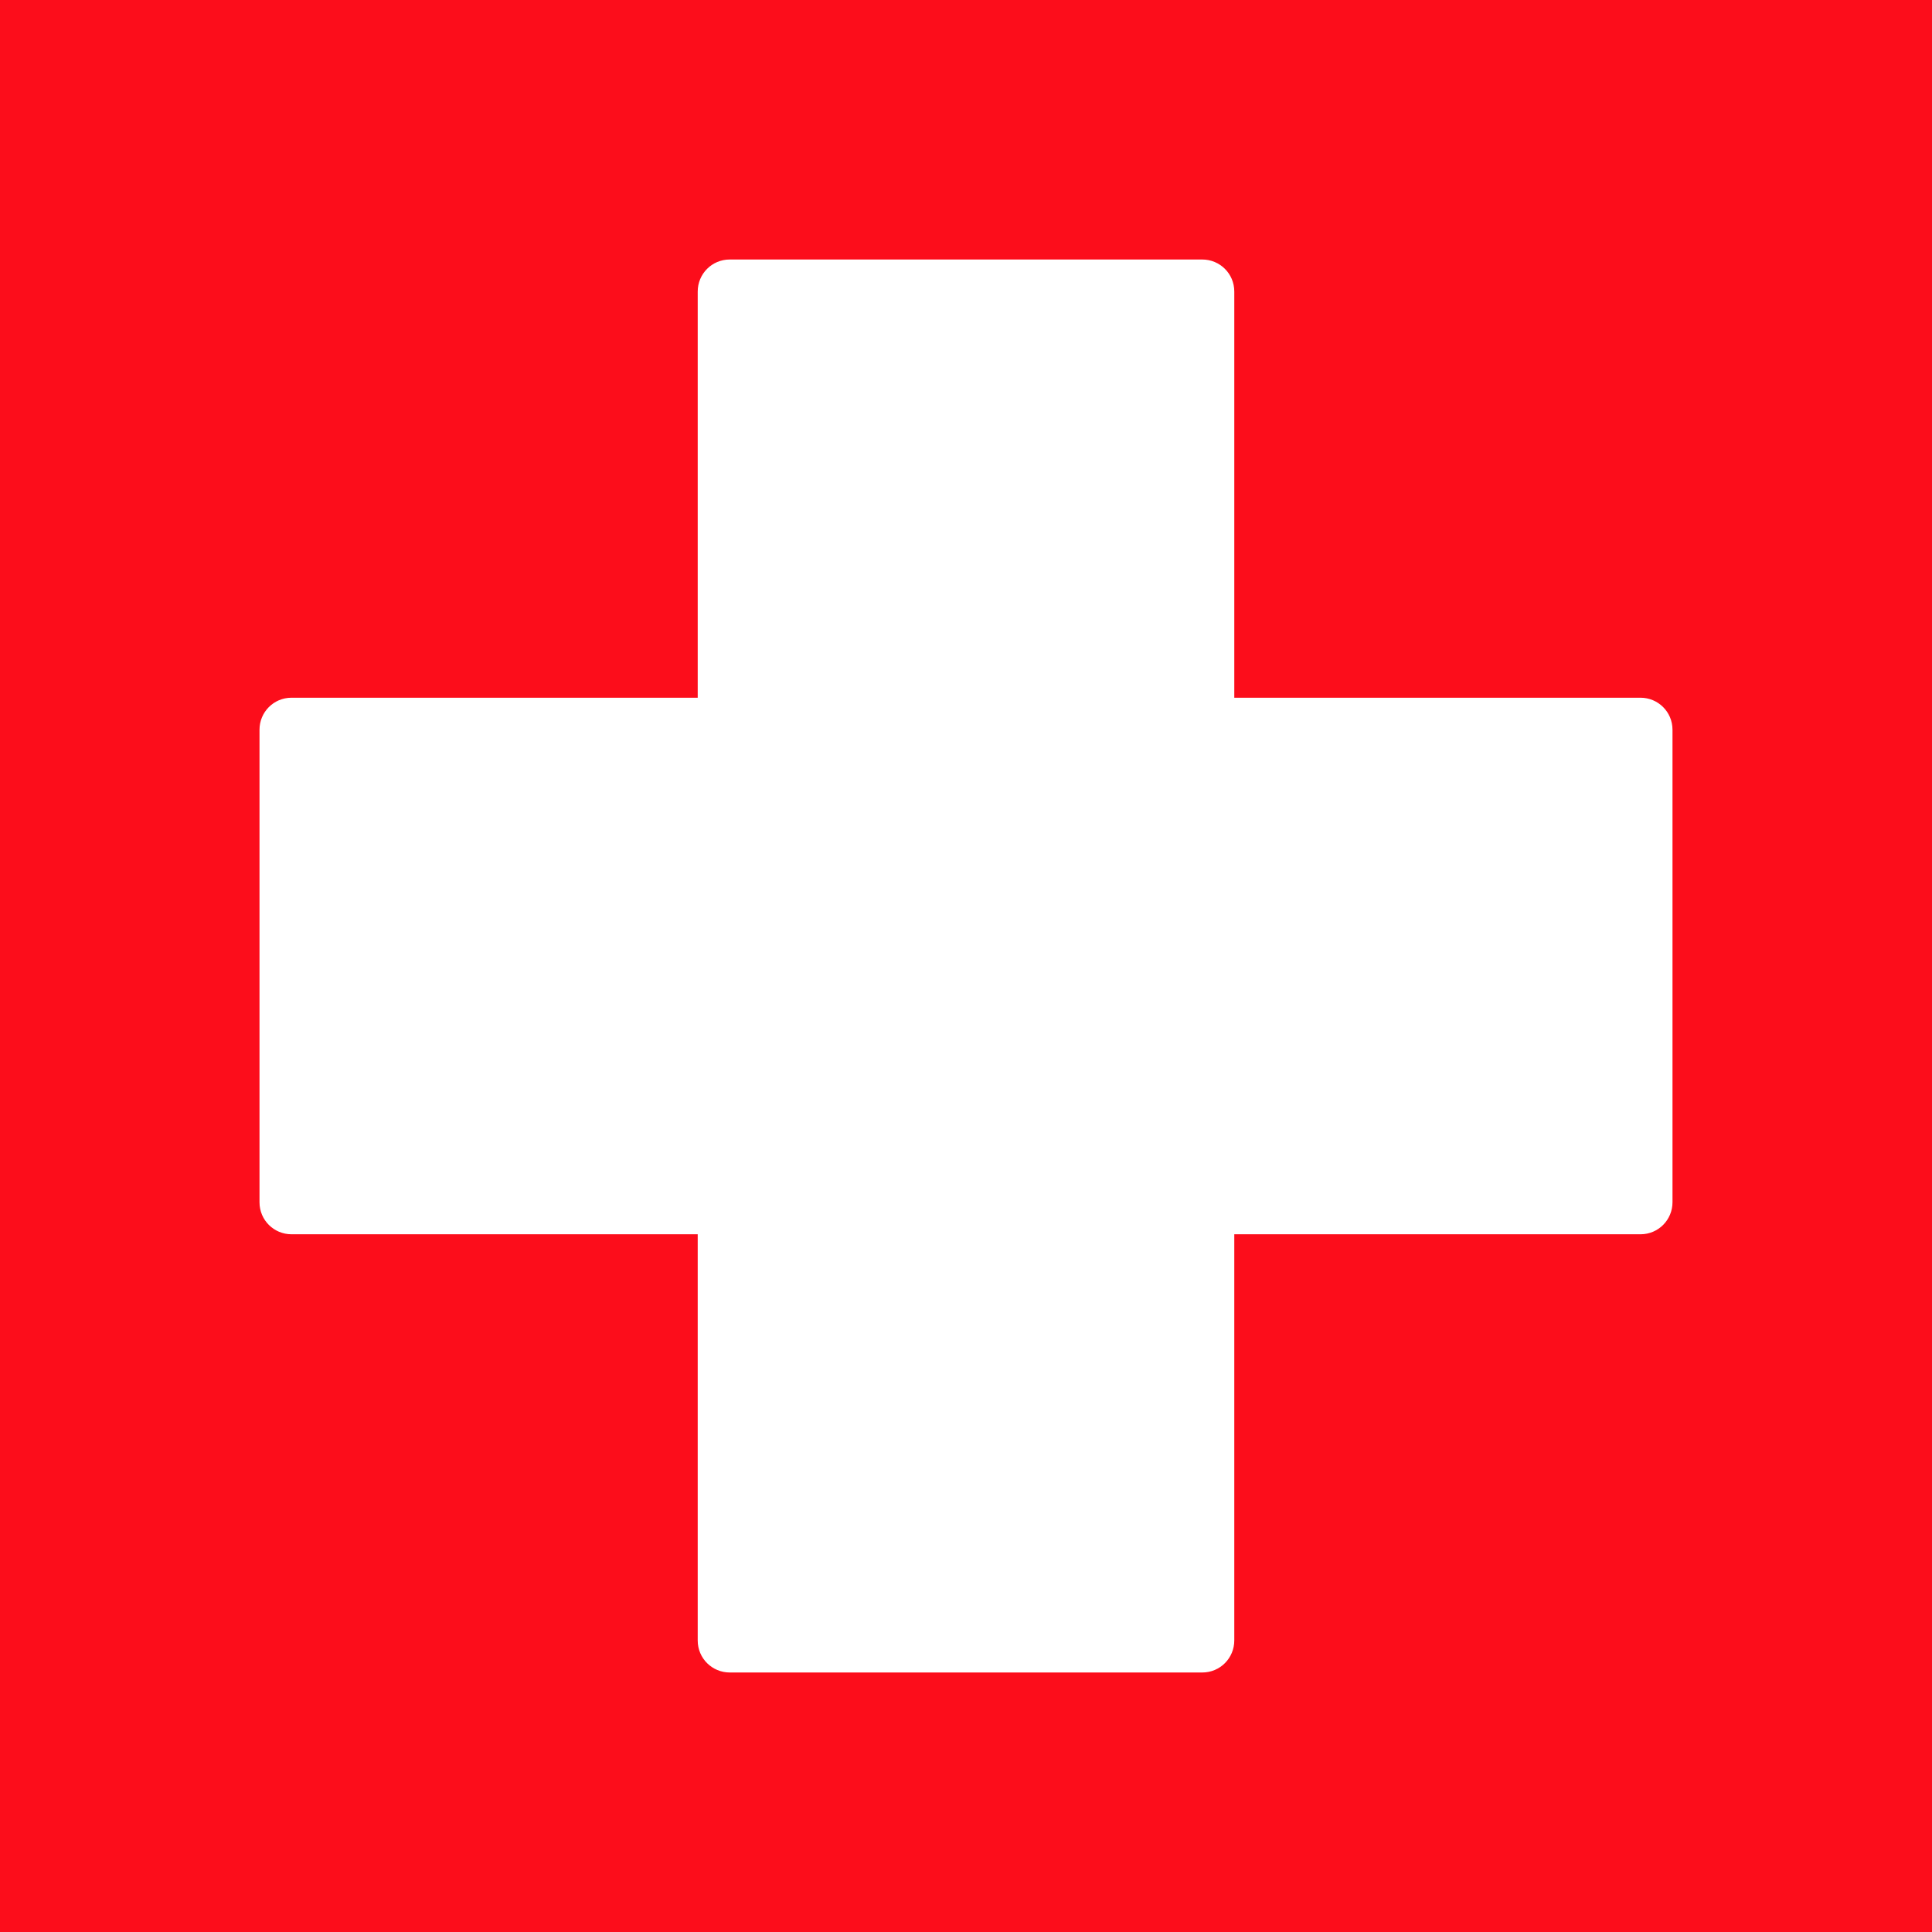 <?xml version="1.0" encoding="UTF-8"?><svg xmlns="http://www.w3.org/2000/svg" viewBox="0 0 44 44"><defs><style>.cls-1{fill:#fff;}.cls-2{fill:#fc0d1b;}</style></defs><g id="SQUARES"><rect class="cls-2" width="44" height="44"/></g><g id="Layer_2"><path class="cls-1" d="M37.36,15.89h-9.25V6.64c0-.41-.33-.73-.73-.73h-10.76c-.41,0-.73.33-.73.73v9.25H6.64c-.41,0-.73.33-.73.73v10.76c0,.41.33.73.73.73h9.25v9.25c0,.41.33.73.73.73h10.76c.41,0,.73-.33.73-.73v-9.25h9.25c.41,0,.73-.33.73-.73v-10.76c0-.41-.33-.73-.73-.73Z"/></g></svg>